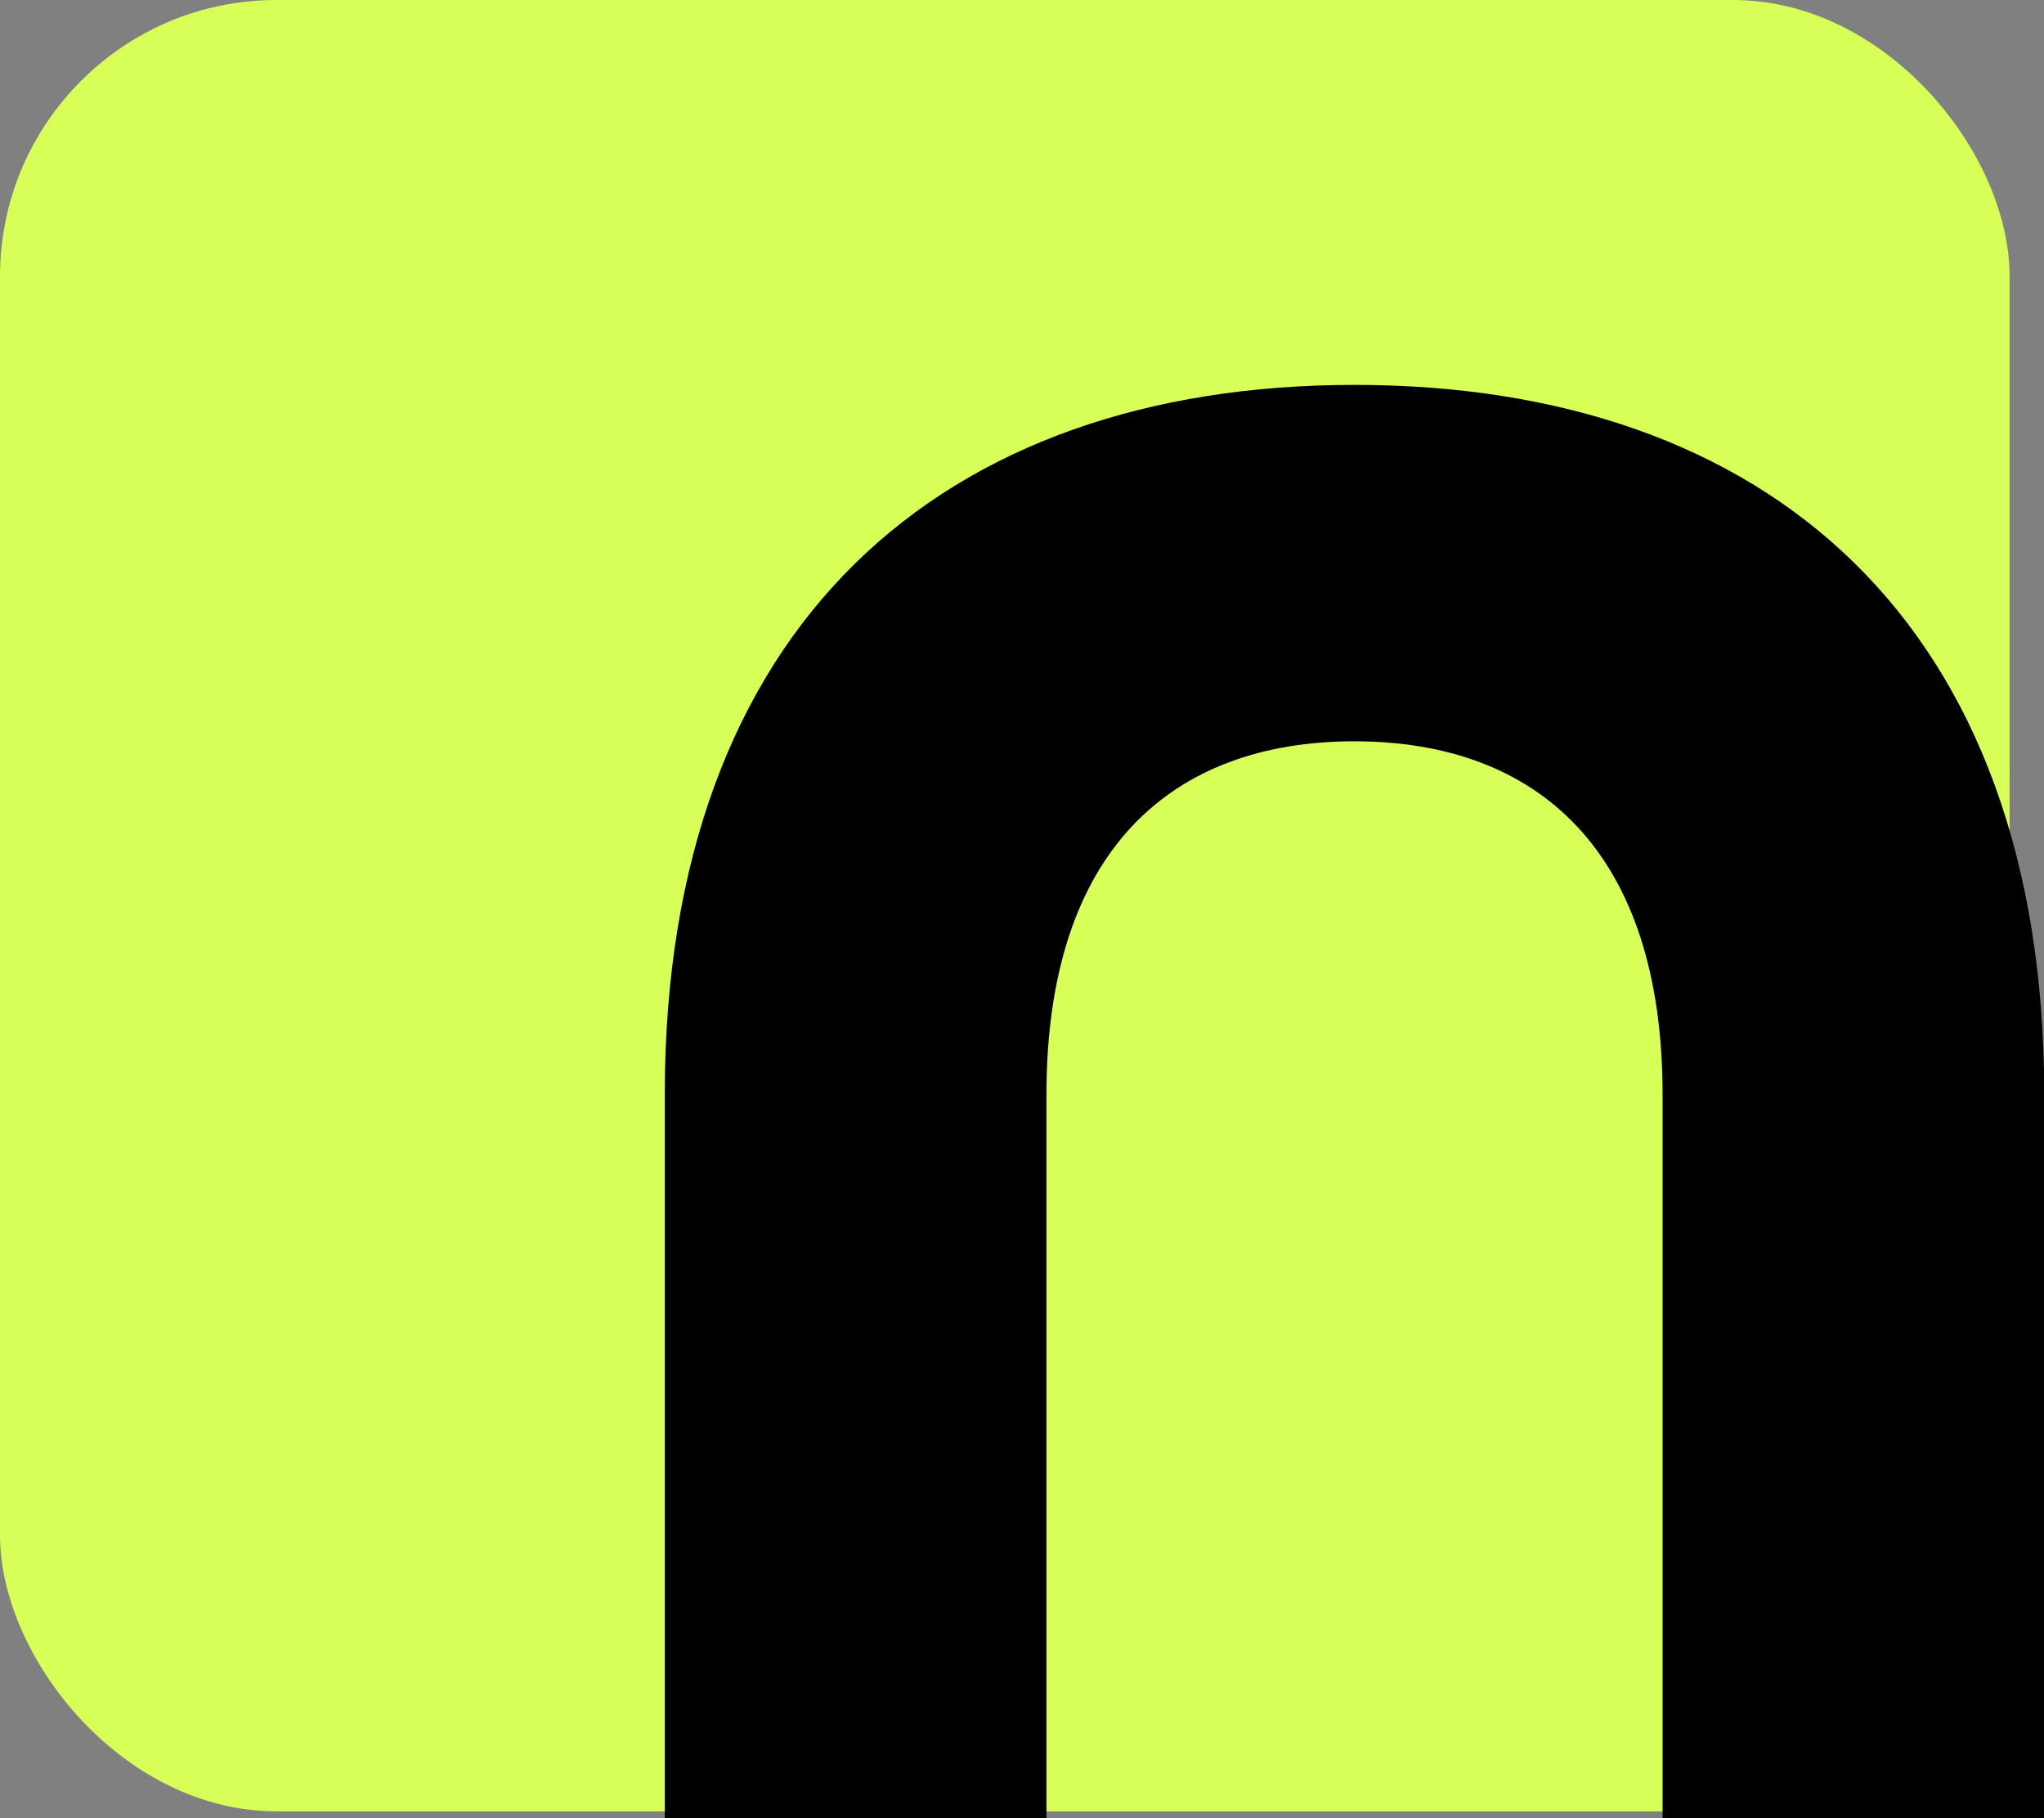
<svg xmlns="http://www.w3.org/2000/svg" viewBox="0 0 78.99 70.25">
  <rect x="0" y="0" width="78.99" height="70.25" fill="#808080" stroke="none"/>
  <defs>
    <style>.cls-1{fill:#d8ff57;}</style>
  </defs>
  <g id="Layer_2" data-name="Layer 2">
    <g id="OBJECTS">
      <rect class="cls-1" width="77.66" height="69.98" rx="10.68" transform="translate(77.66 69.98) rotate(-180)"/>
      <path d="M25.69,42.29c0-18.13,10.7-27.42,26.65-27.42S79,24.05,79,42.29v28H64.25v-28c0-9.39-4.81-13.65-11.91-13.65s-11.9,4.26-11.9,13.65v28H25.69Z"/>
    </g>
  </g>
</svg>
